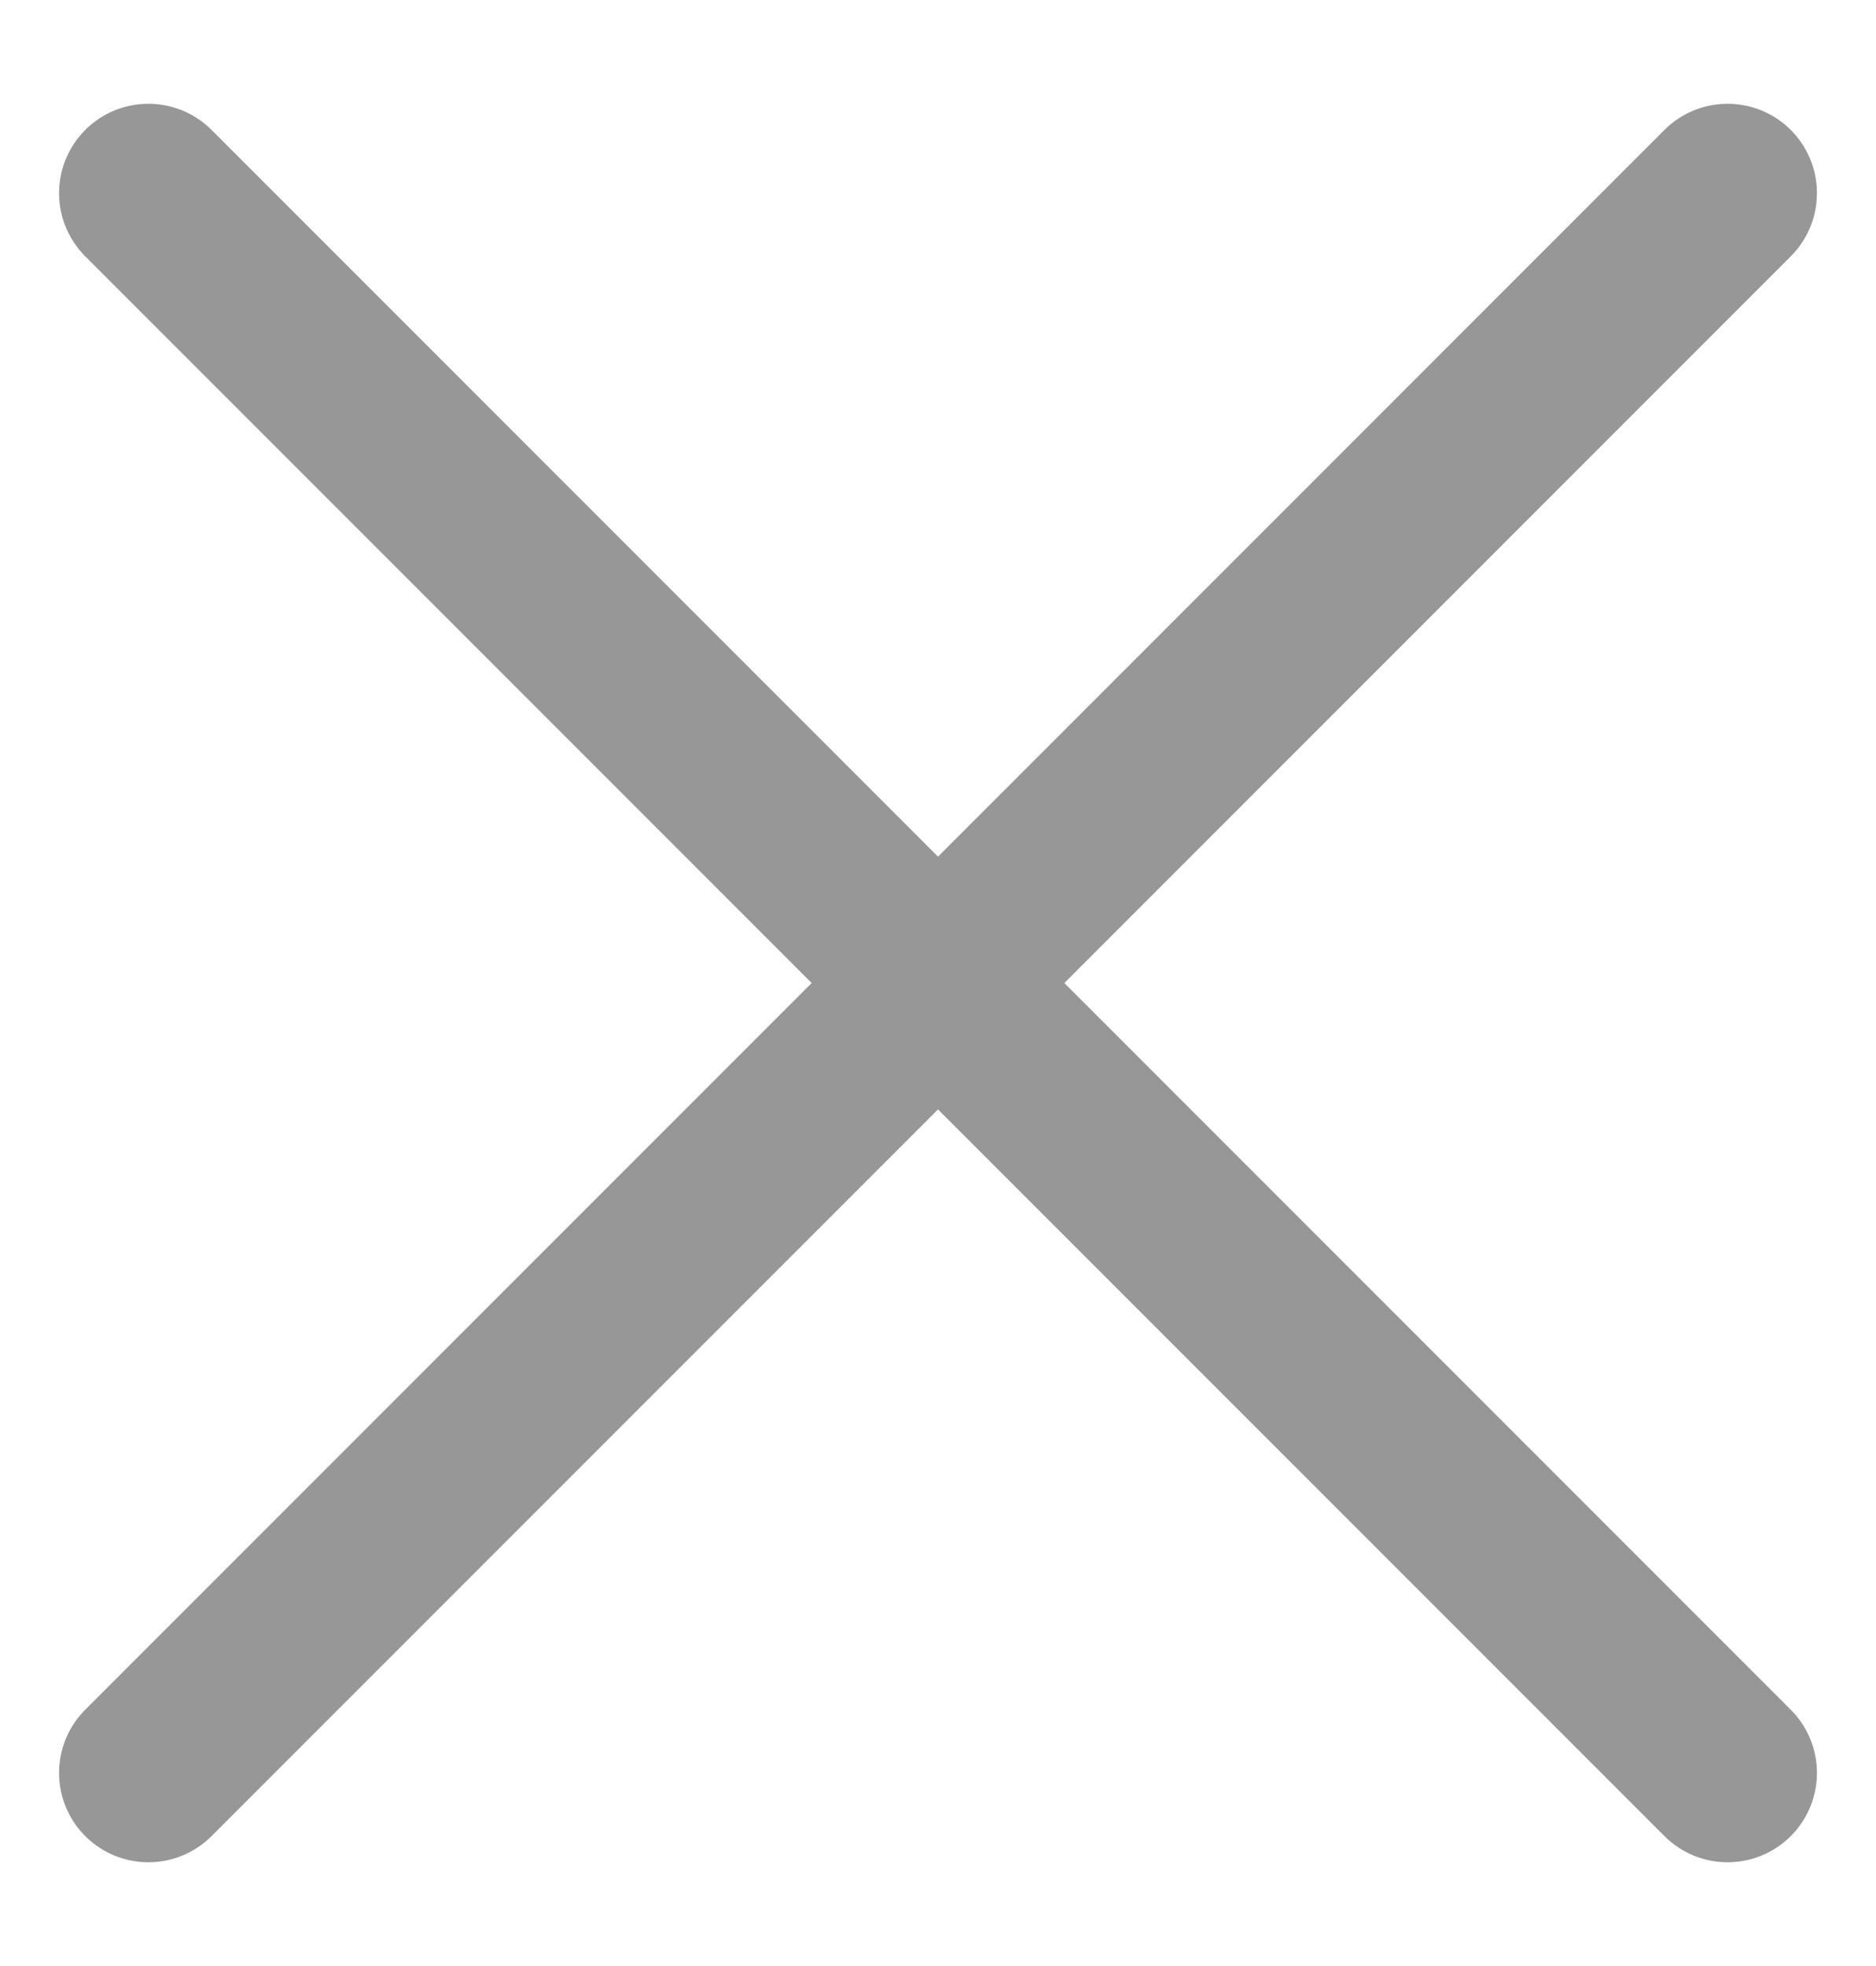 <?xml version="1.0" encoding="UTF-8"?>
<svg width="21px" height="22px" viewBox="0 0 21 22" version="1.1" xmlns="http://www.w3.org/2000/svg" xmlns:xlink="http://www.w3.org/1999/xlink">
    <title>423AB60C-581A-46E9-9B52-FB816164052E</title>
    <g id="Page-1" stroke="none" stroke-width="1" fill="none" fill-rule="evenodd" stroke-linecap="round">
        <g id="Not-Signed-In" transform="translate(-328, -34)" stroke="#979797" stroke-width="2">
            <g id="Group" transform="translate(329.308, 35.808)">
                <line x1="-3.308" y1="9.192" x2="21.692" y2="9.192" id="Line-2-Copy-4" transform="translate(9.192, 9.192) rotate(-45) translate(-9.192, -9.192) "></line>
                <line x1="-3.308" y1="9.192" x2="21.692" y2="9.192" id="Line-2-Copy-3" transform="translate(9.192, 9.192) rotate(45) translate(-9.192, -9.192) "></line>
            </g>
        </g>
    </g>
</svg>